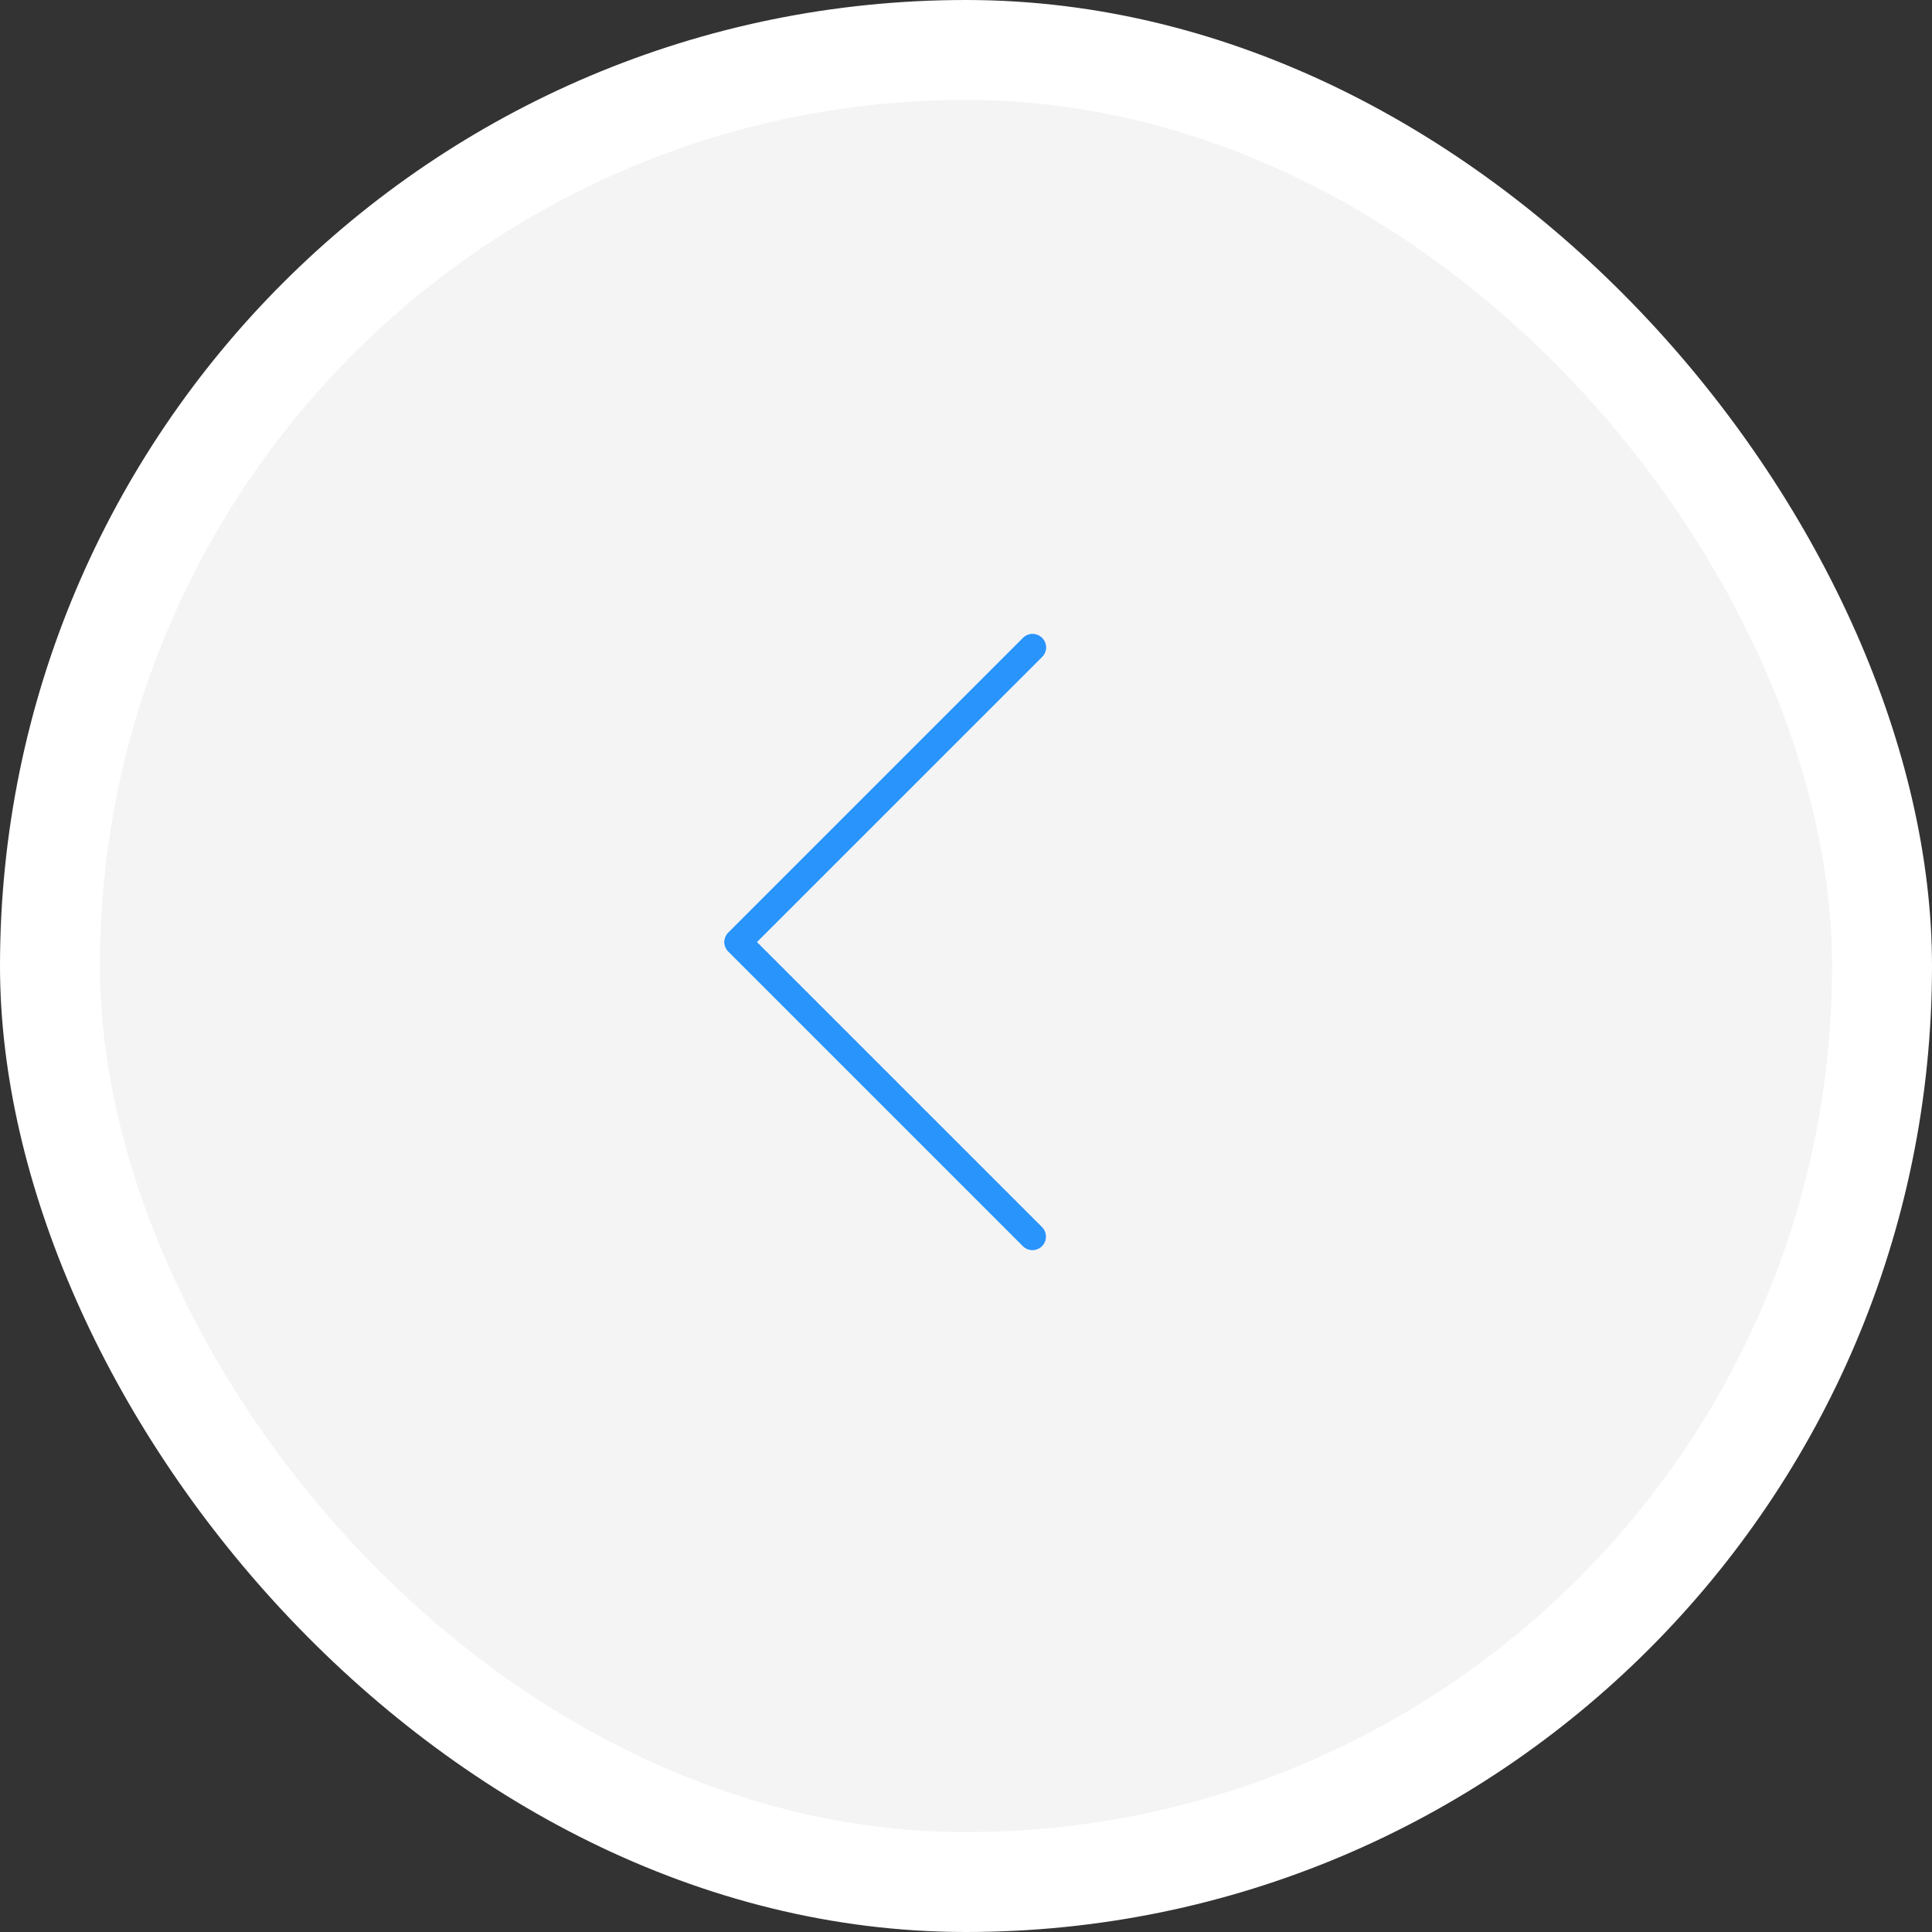 <?xml version="1.0" encoding="UTF-8"?> <svg xmlns="http://www.w3.org/2000/svg" width="58" height="58" viewBox="0 0 58 58"><rect x="0" y="0" width="58" height="58" fill="#333333" stroke="none"/> <g transform="translate(1507 529) rotate(180)"> <rect width="58" height="58" rx="29" transform="translate(1449 471)" fill="#fff"></rect> <rect width="52" height="52" rx="26" transform="translate(1452 474)" fill="#f4f4f4"></rect> <g transform="translate(1475.598 491.474)"> <path d="M118.017.246a.4.4,0,0,0-.568.568l8.558,8.559-8.559,8.558a.4.4,0,1,0,.558.578l.01-.01,8.843-8.843a.4.4,0,0,0,0-.568Z" transform="translate(-117.325 -0.129)" fill="#2994fc"></path> <path d="M117.85,18.49a.4.4,0,0,1-.285-.687l8.559-8.558L117.565.687a.4.4,0,0,1,.569-.569l8.843,8.843a.4.4,0,0,1,0,.568l-8.843,8.843A.4.4,0,0,1,117.85,18.49Z" transform="translate(-117.442 0)" fill="#2994fc"></path> </g> </g> </svg> 